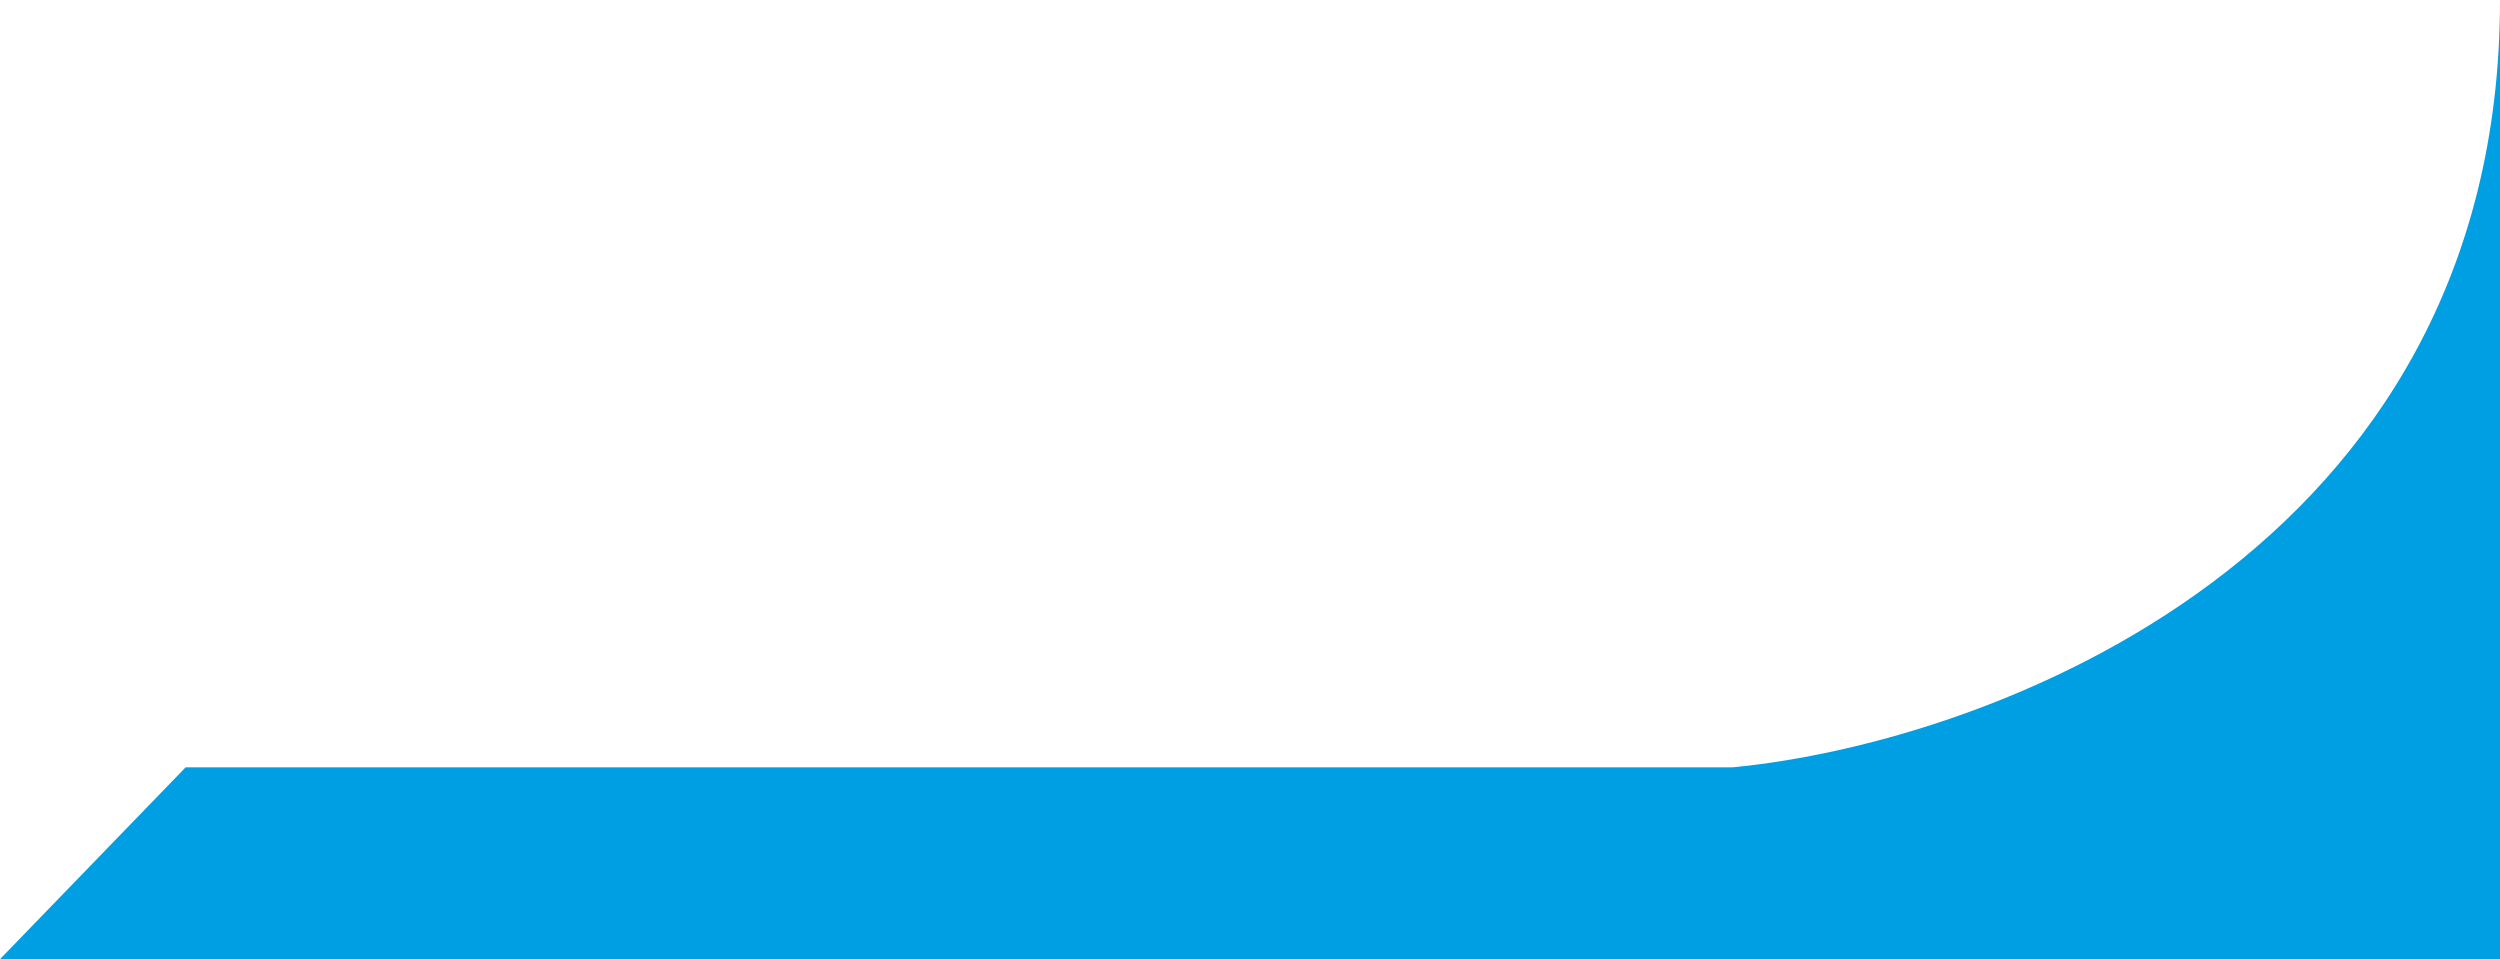 <svg width="404" height="155" viewBox="0 0 404 155" fill="none" xmlns="http://www.w3.org/2000/svg">
<path fill-rule="evenodd" clip-rule="evenodd" d="M404 0V124V155H0L30 124H280C321.333 120.02 404 89.648 404 0Z" fill="#009FE3"/>
</svg>
